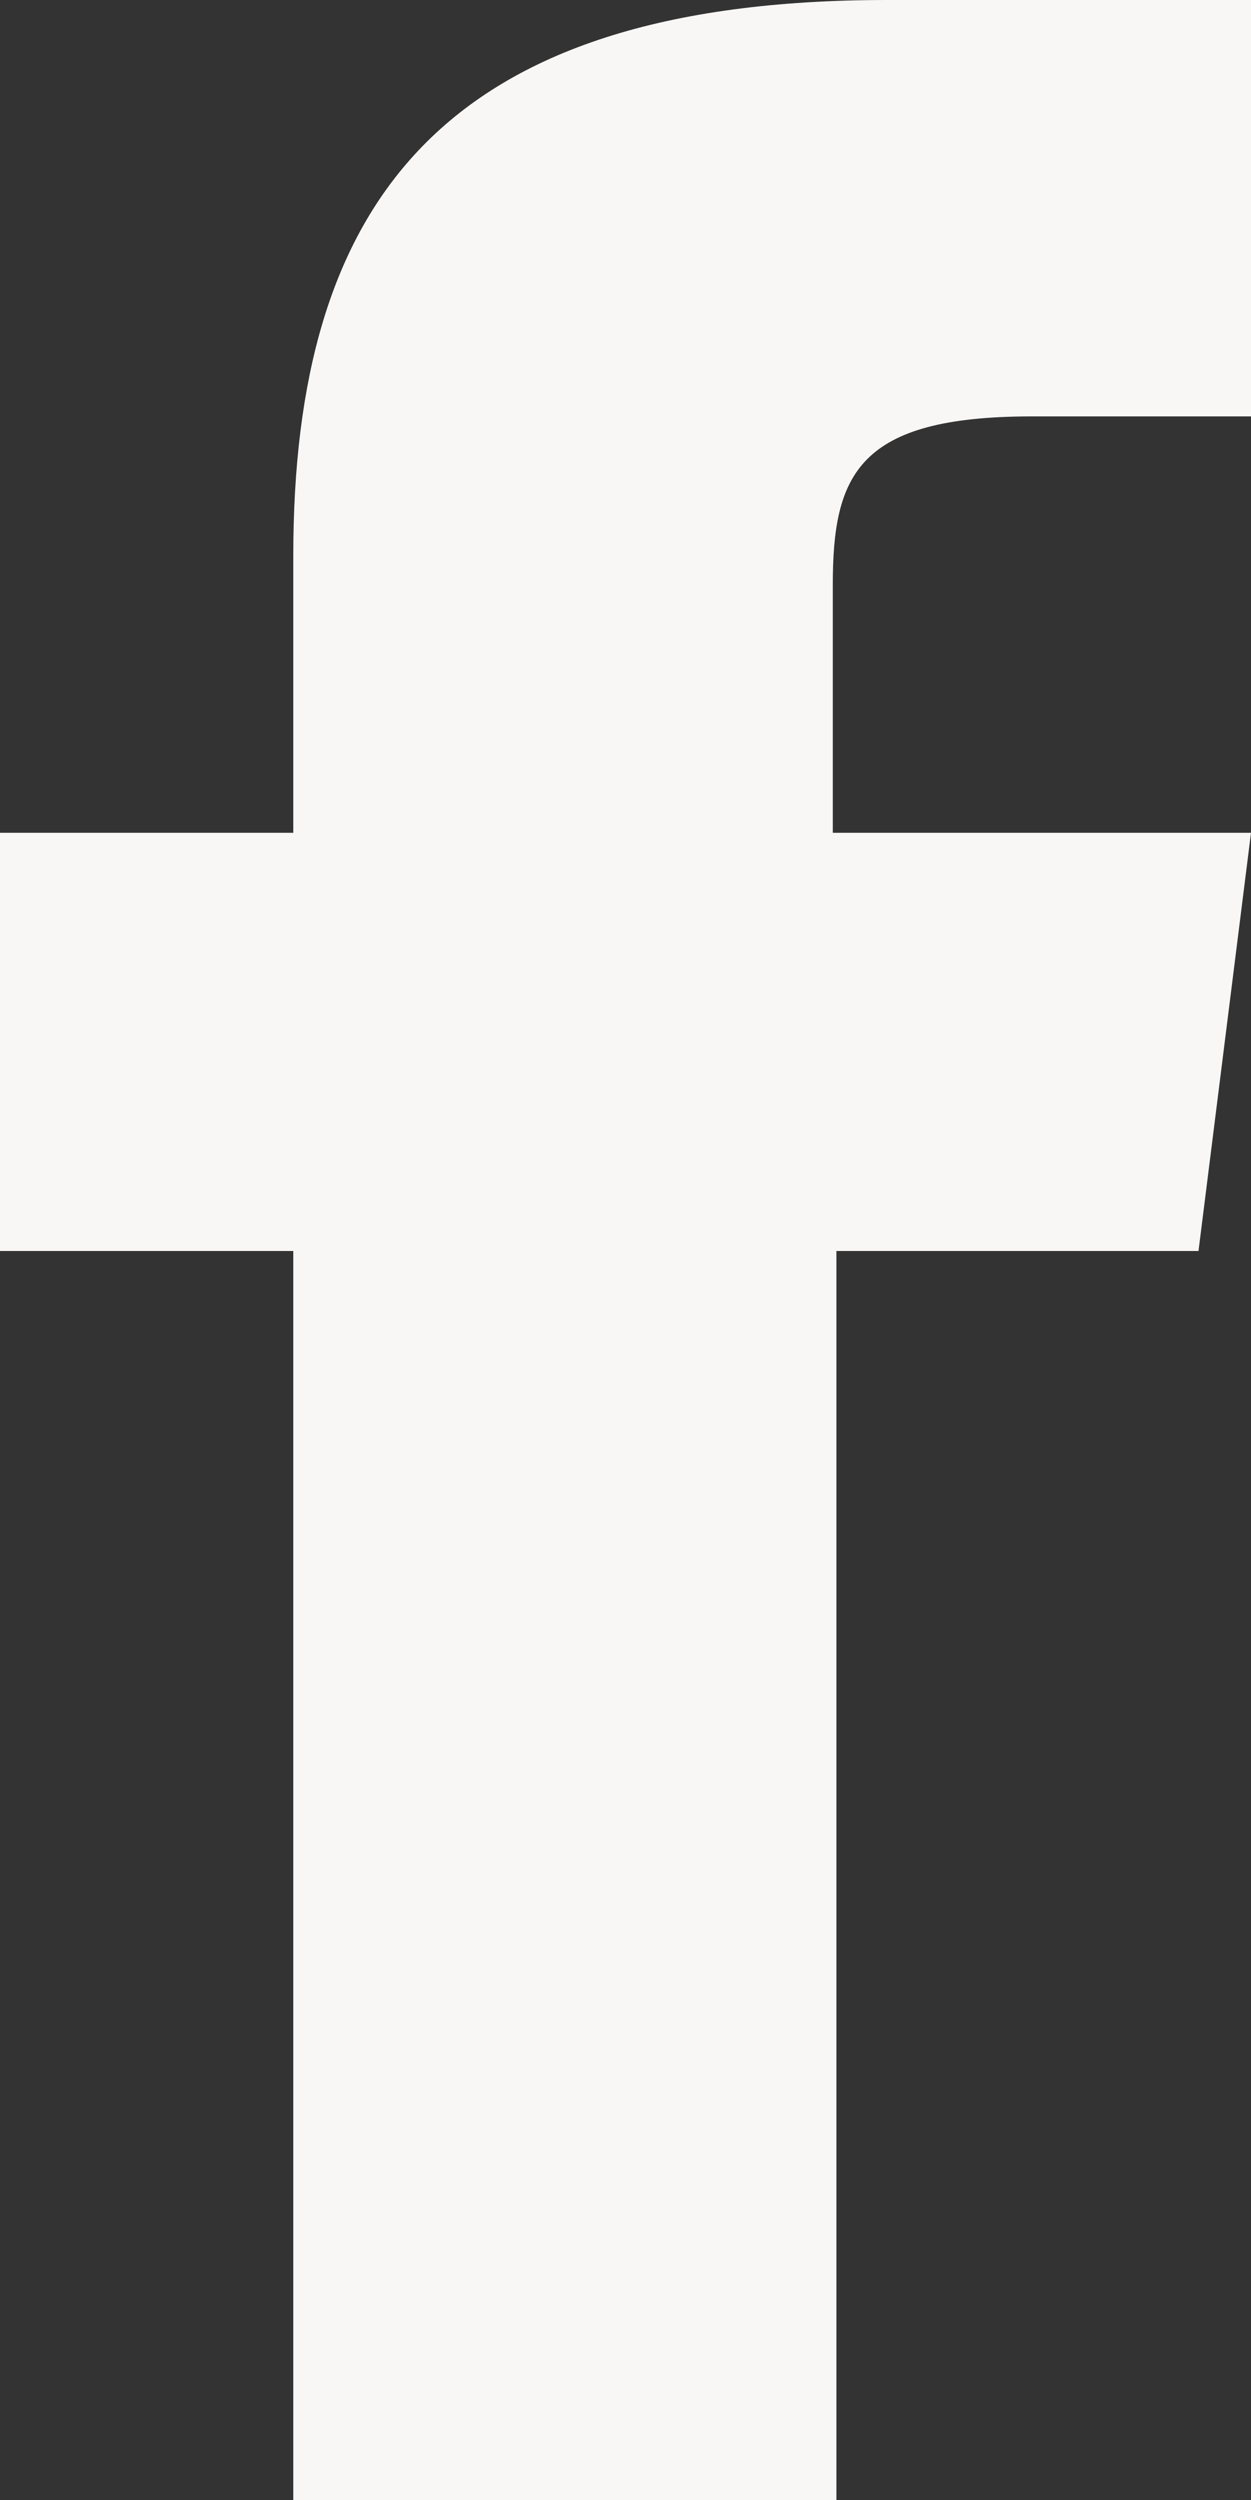 <svg xmlns="http://www.w3.org/2000/svg" viewBox="0 0 6.91 13.81"><rect x="0" y="0" width="6.91" height="13.81" fill="#333333" stroke="none"/><g id="Layer_2" data-name="Layer 2"><g id="Layer_2-2" data-name="Layer 2"><path d="M4.9,0C2.43,0,1.62,1.13,1.62,3.07V4.6H0V6.91H1.62v6.9h3V6.91h2L6.91,4.6H4.6V3.23c0-.61.14-.93,1.1-.93H6.91V0Z" style="fill:#f8f7f6"/></g></g></svg>